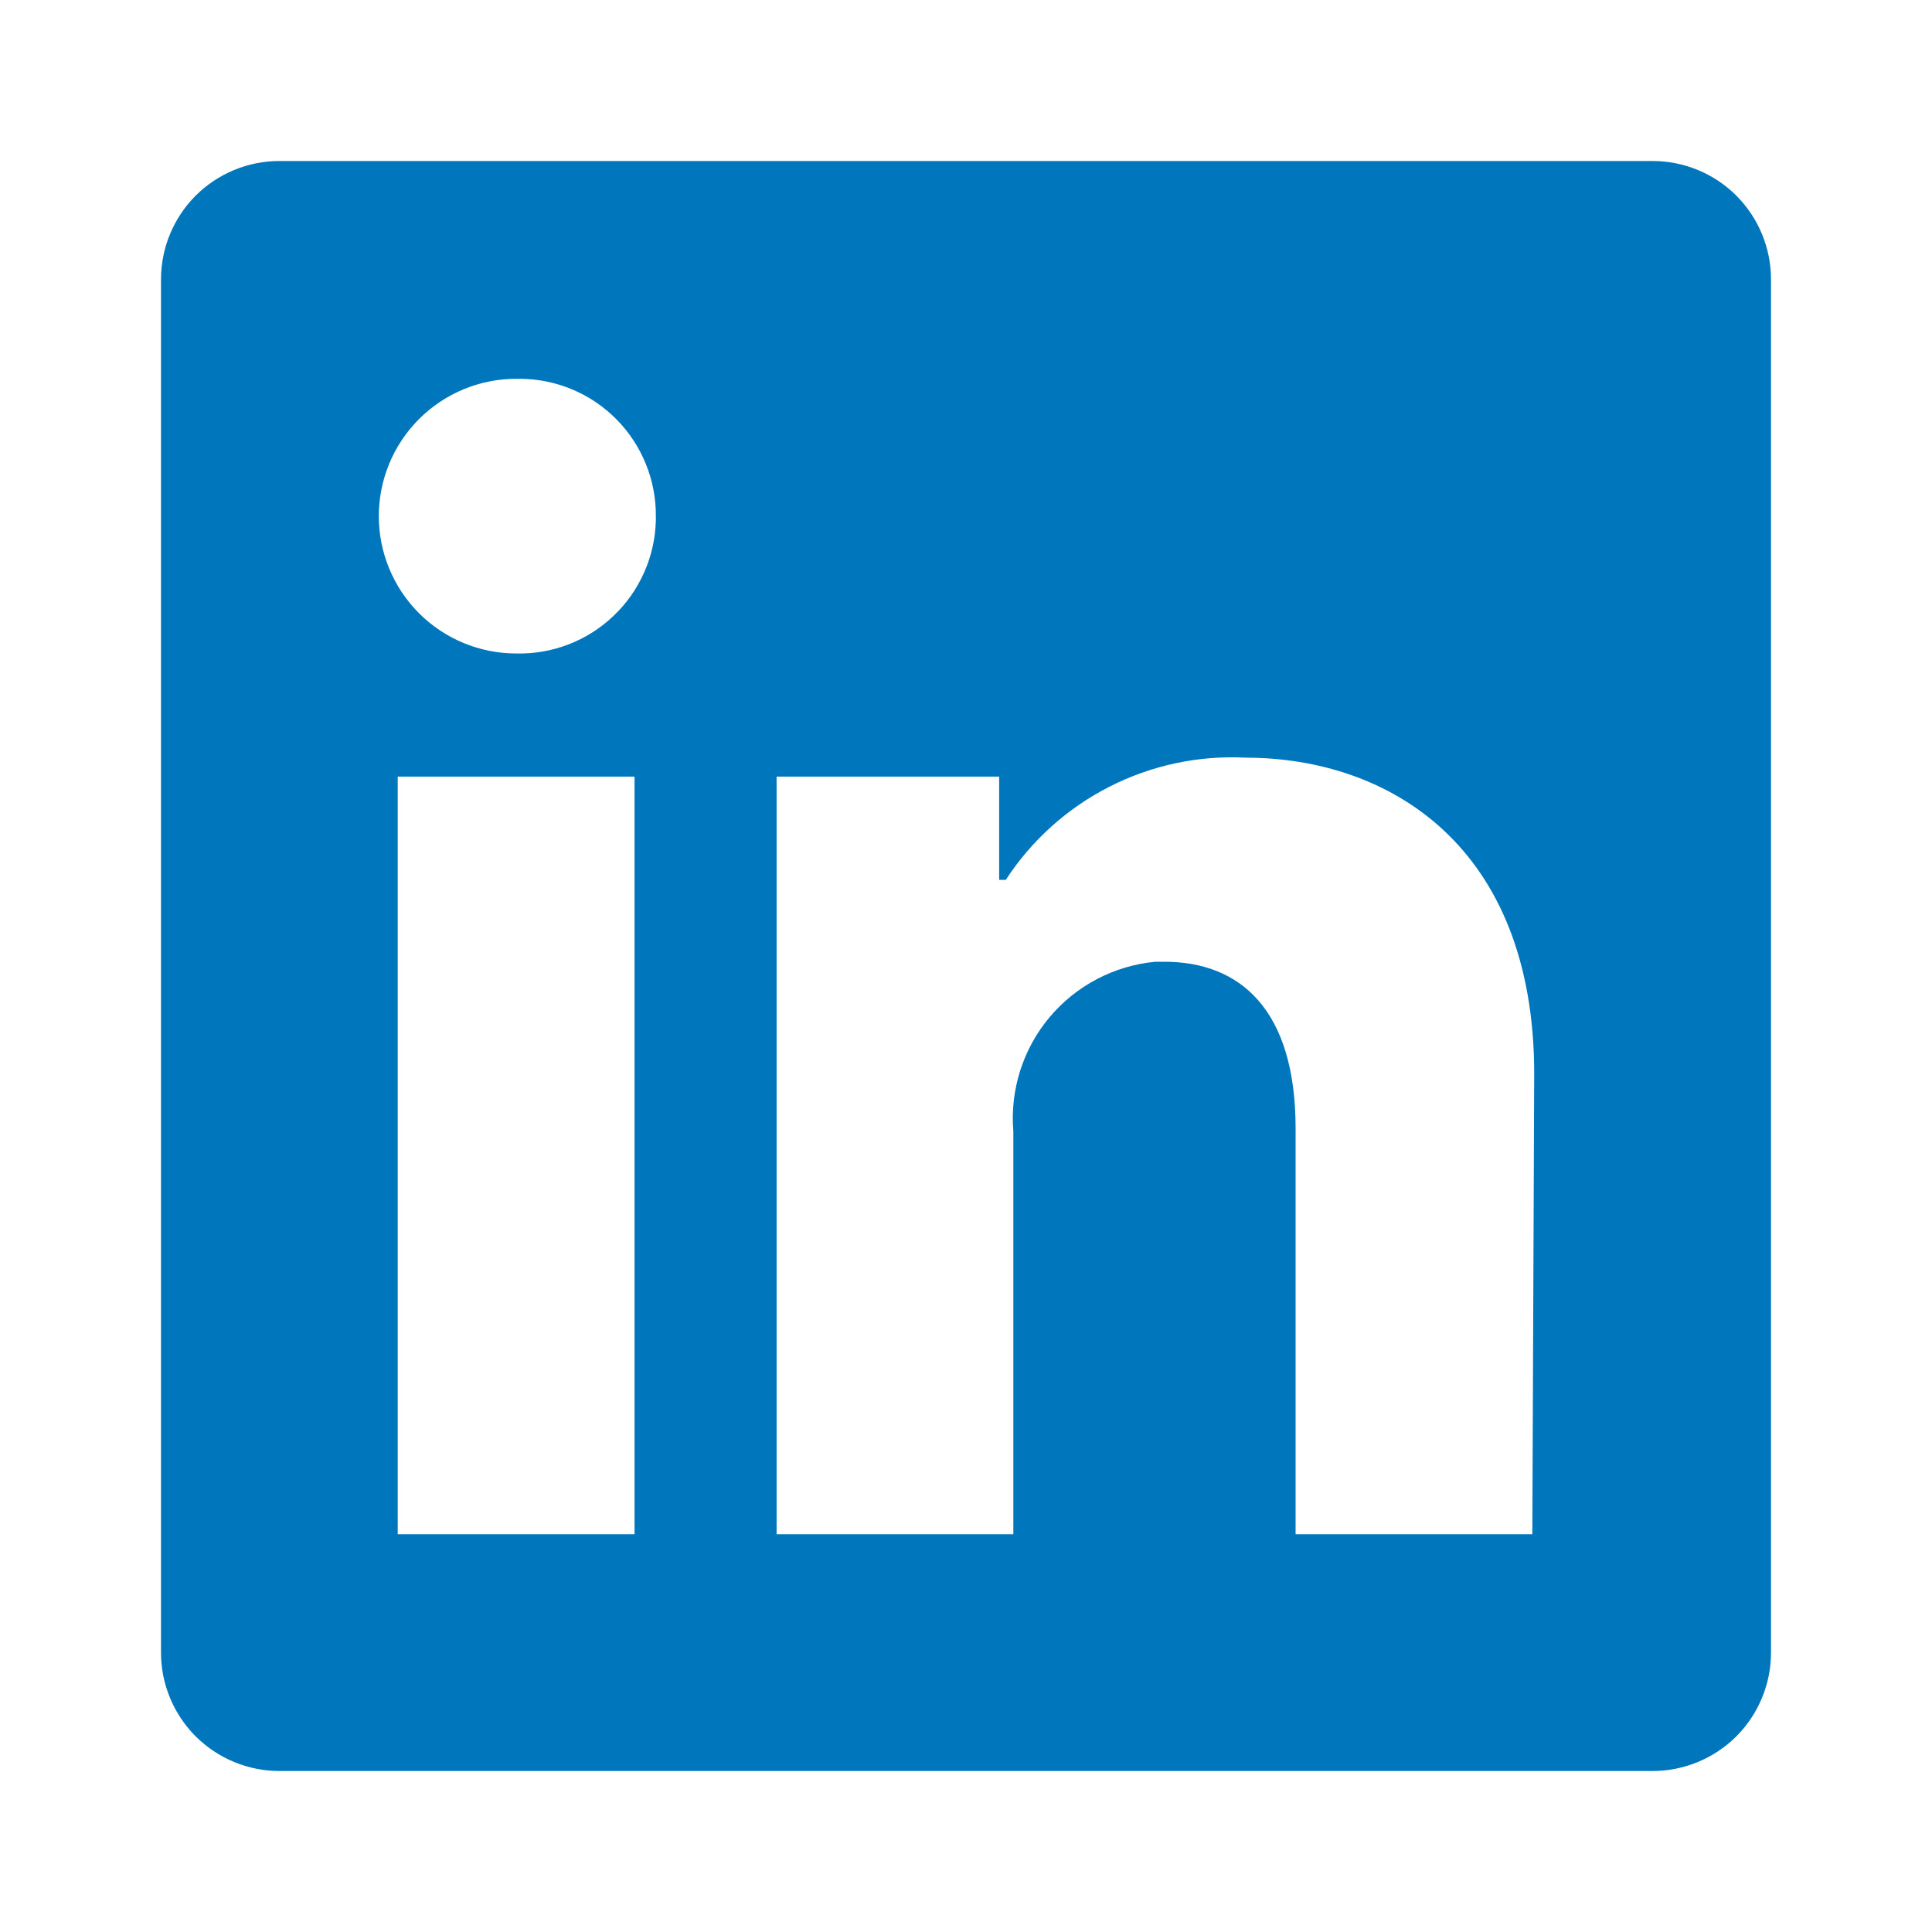 <svg width="30" height="30" viewBox="0 0 30 30" fill="none" xmlns="http://www.w3.org/2000/svg">
<path d="M27.5 4.338V25.662C27.5 26.149 27.306 26.617 26.962 26.962C26.617 27.306 26.149 27.5 25.662 27.5H4.338C3.851 27.5 3.383 27.306 3.038 26.962C2.694 26.617 2.5 26.149 2.5 25.662V4.338C2.5 3.851 2.694 3.383 3.038 3.038C3.383 2.694 3.851 2.5 4.338 2.5L25.662 2.5C26.149 2.5 26.617 2.694 26.962 3.038C27.306 3.383 27.5 3.851 27.5 4.338ZM9.853 12.059H6.176V23.823H9.853V12.059ZM10.184 8.015C10.186 7.737 10.133 7.461 10.028 7.203C9.924 6.946 9.769 6.711 9.574 6.513C9.379 6.315 9.146 6.157 8.89 6.049C8.634 5.941 8.359 5.884 8.081 5.882H8.015C7.449 5.882 6.907 6.107 6.507 6.507C6.107 6.907 5.882 7.449 5.882 8.015C5.882 8.58 6.107 9.123 6.507 9.523C6.907 9.922 7.449 10.147 8.015 10.147C8.293 10.154 8.57 10.106 8.829 10.006C9.089 9.906 9.326 9.755 9.527 9.563C9.729 9.372 9.89 9.142 10.003 8.887C10.116 8.633 10.177 8.359 10.184 8.081V8.015ZM23.823 16.677C23.823 13.14 21.573 11.765 19.338 11.765C18.606 11.728 17.878 11.884 17.225 12.217C16.572 12.55 16.018 13.048 15.618 13.662H15.515V12.059H12.059V23.823H15.735V17.566C15.682 16.925 15.884 16.289 16.297 15.796C16.71 15.304 17.301 14.994 17.941 14.934H18.081C19.25 14.934 20.118 15.669 20.118 17.522V23.823H23.794L23.823 16.677Z" fill="#0077BD"/>
</svg>
